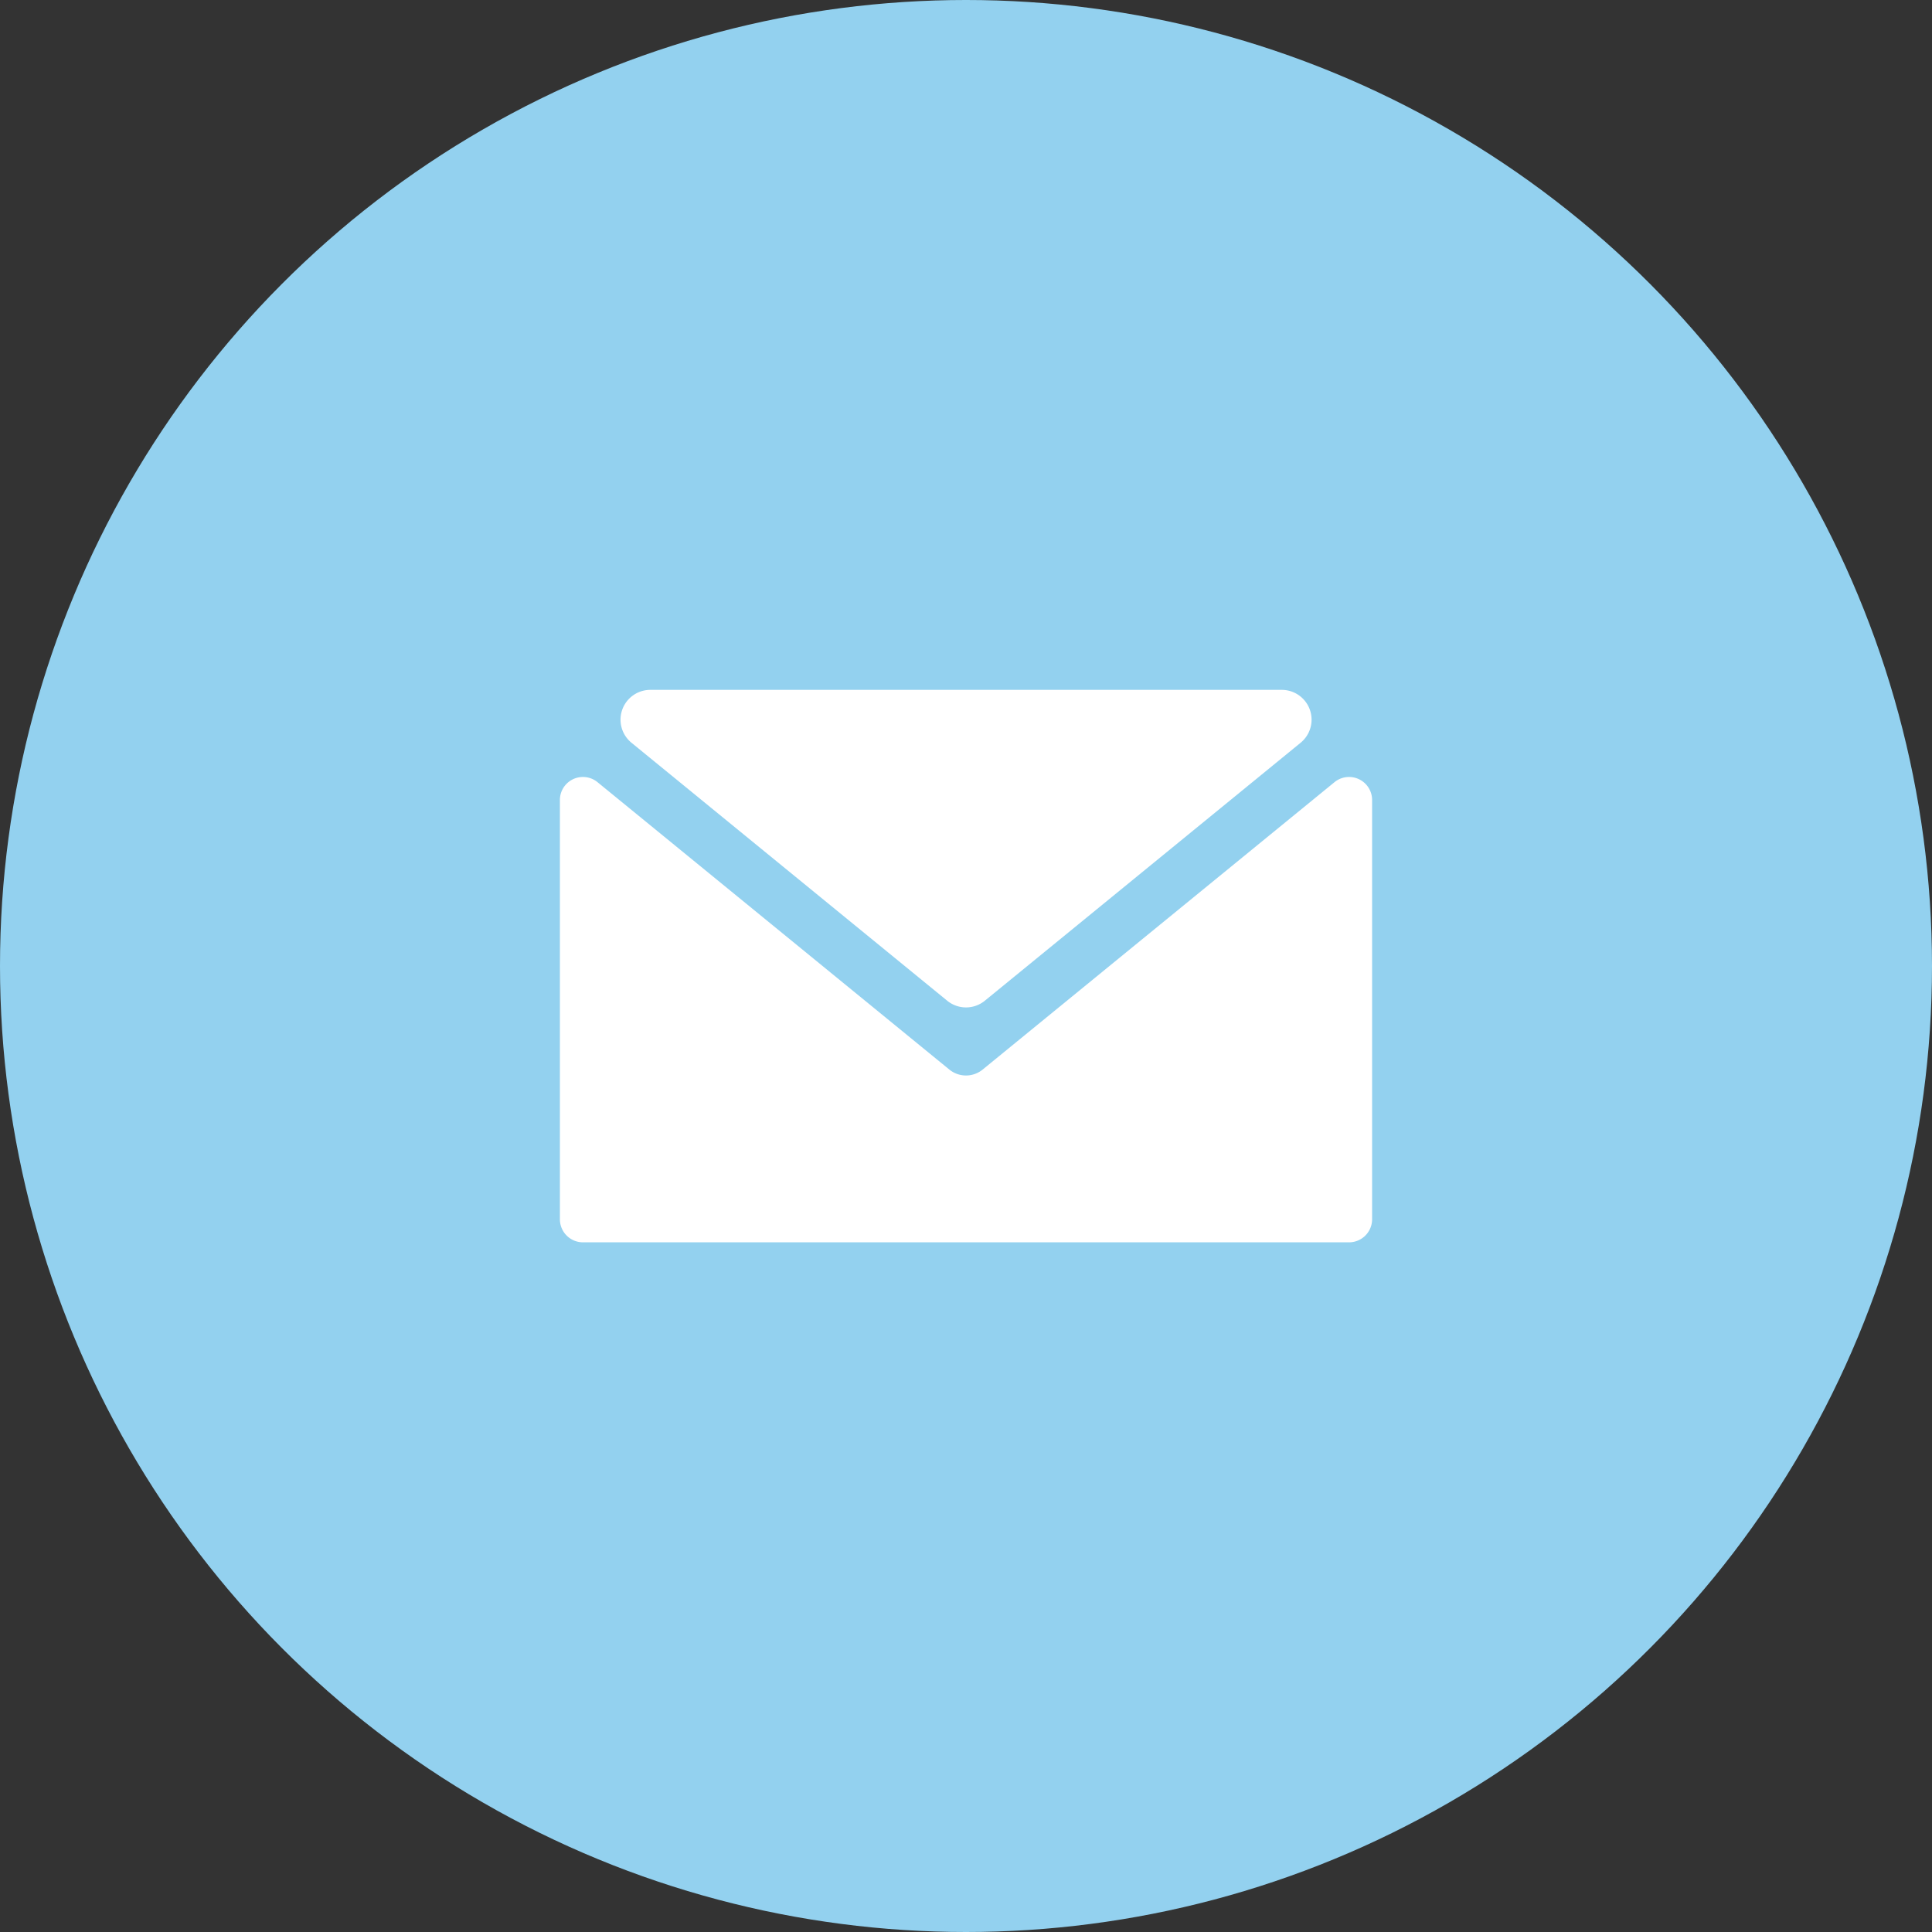 <?xml version="1.0" encoding="UTF-8"?>
<svg xmlns="http://www.w3.org/2000/svg" xmlns:xlink="http://www.w3.org/1999/xlink" width="40" height="40" viewBox="0 0 40 40">
  <rect x="0" y="0" width="40" height="40" fill="#333333" stroke="none"/>
  <defs>
    <clipPath id="clip-path">
      <rect id="長方形_106" data-name="長方形 106" width="16.815" height="11.434" fill="#fff"></rect>
    </clipPath>
  </defs>
  <g id="グループ_72" data-name="グループ 72" transform="translate(-1696 -60)">
    <circle id="楕円形_10" data-name="楕円形 10" cx="20" cy="20" r="20" transform="translate(1696 60)" fill="#93d1ef"></circle>
    <g id="グループ_71" data-name="グループ 71" transform="translate(1707.592 74.283)">
      <g id="グループ_70" data-name="グループ 70" transform="translate(0 0)" clip-path="url(#clip-path)">
        <path id="パス_137" data-name="パス 137" d="M8.408,7.723A.546.546,0,0,1,8.063,7.6L.78,1.651A.477.477,0,0,0,0,2.02V10.7a.478.478,0,0,0,.478.477h15.86a.478.478,0,0,0,.478-.477V2.02a.477.477,0,0,0-.78-.369L8.753,7.6a.546.546,0,0,1-.345.123" transform="translate(0 0.261)" fill="#fff"></path>
        <path id="パス_138" data-name="パス 138" d="M14.765,0H1.689A.617.617,0,0,0,1.3,1.094L7.837,6.435a.616.616,0,0,0,.781,0l6.538-5.341A.617.617,0,0,0,14.765,0" transform="translate(0.181 0)" fill="#fff"></path>
      </g>
    </g>
  </g>
</svg>
